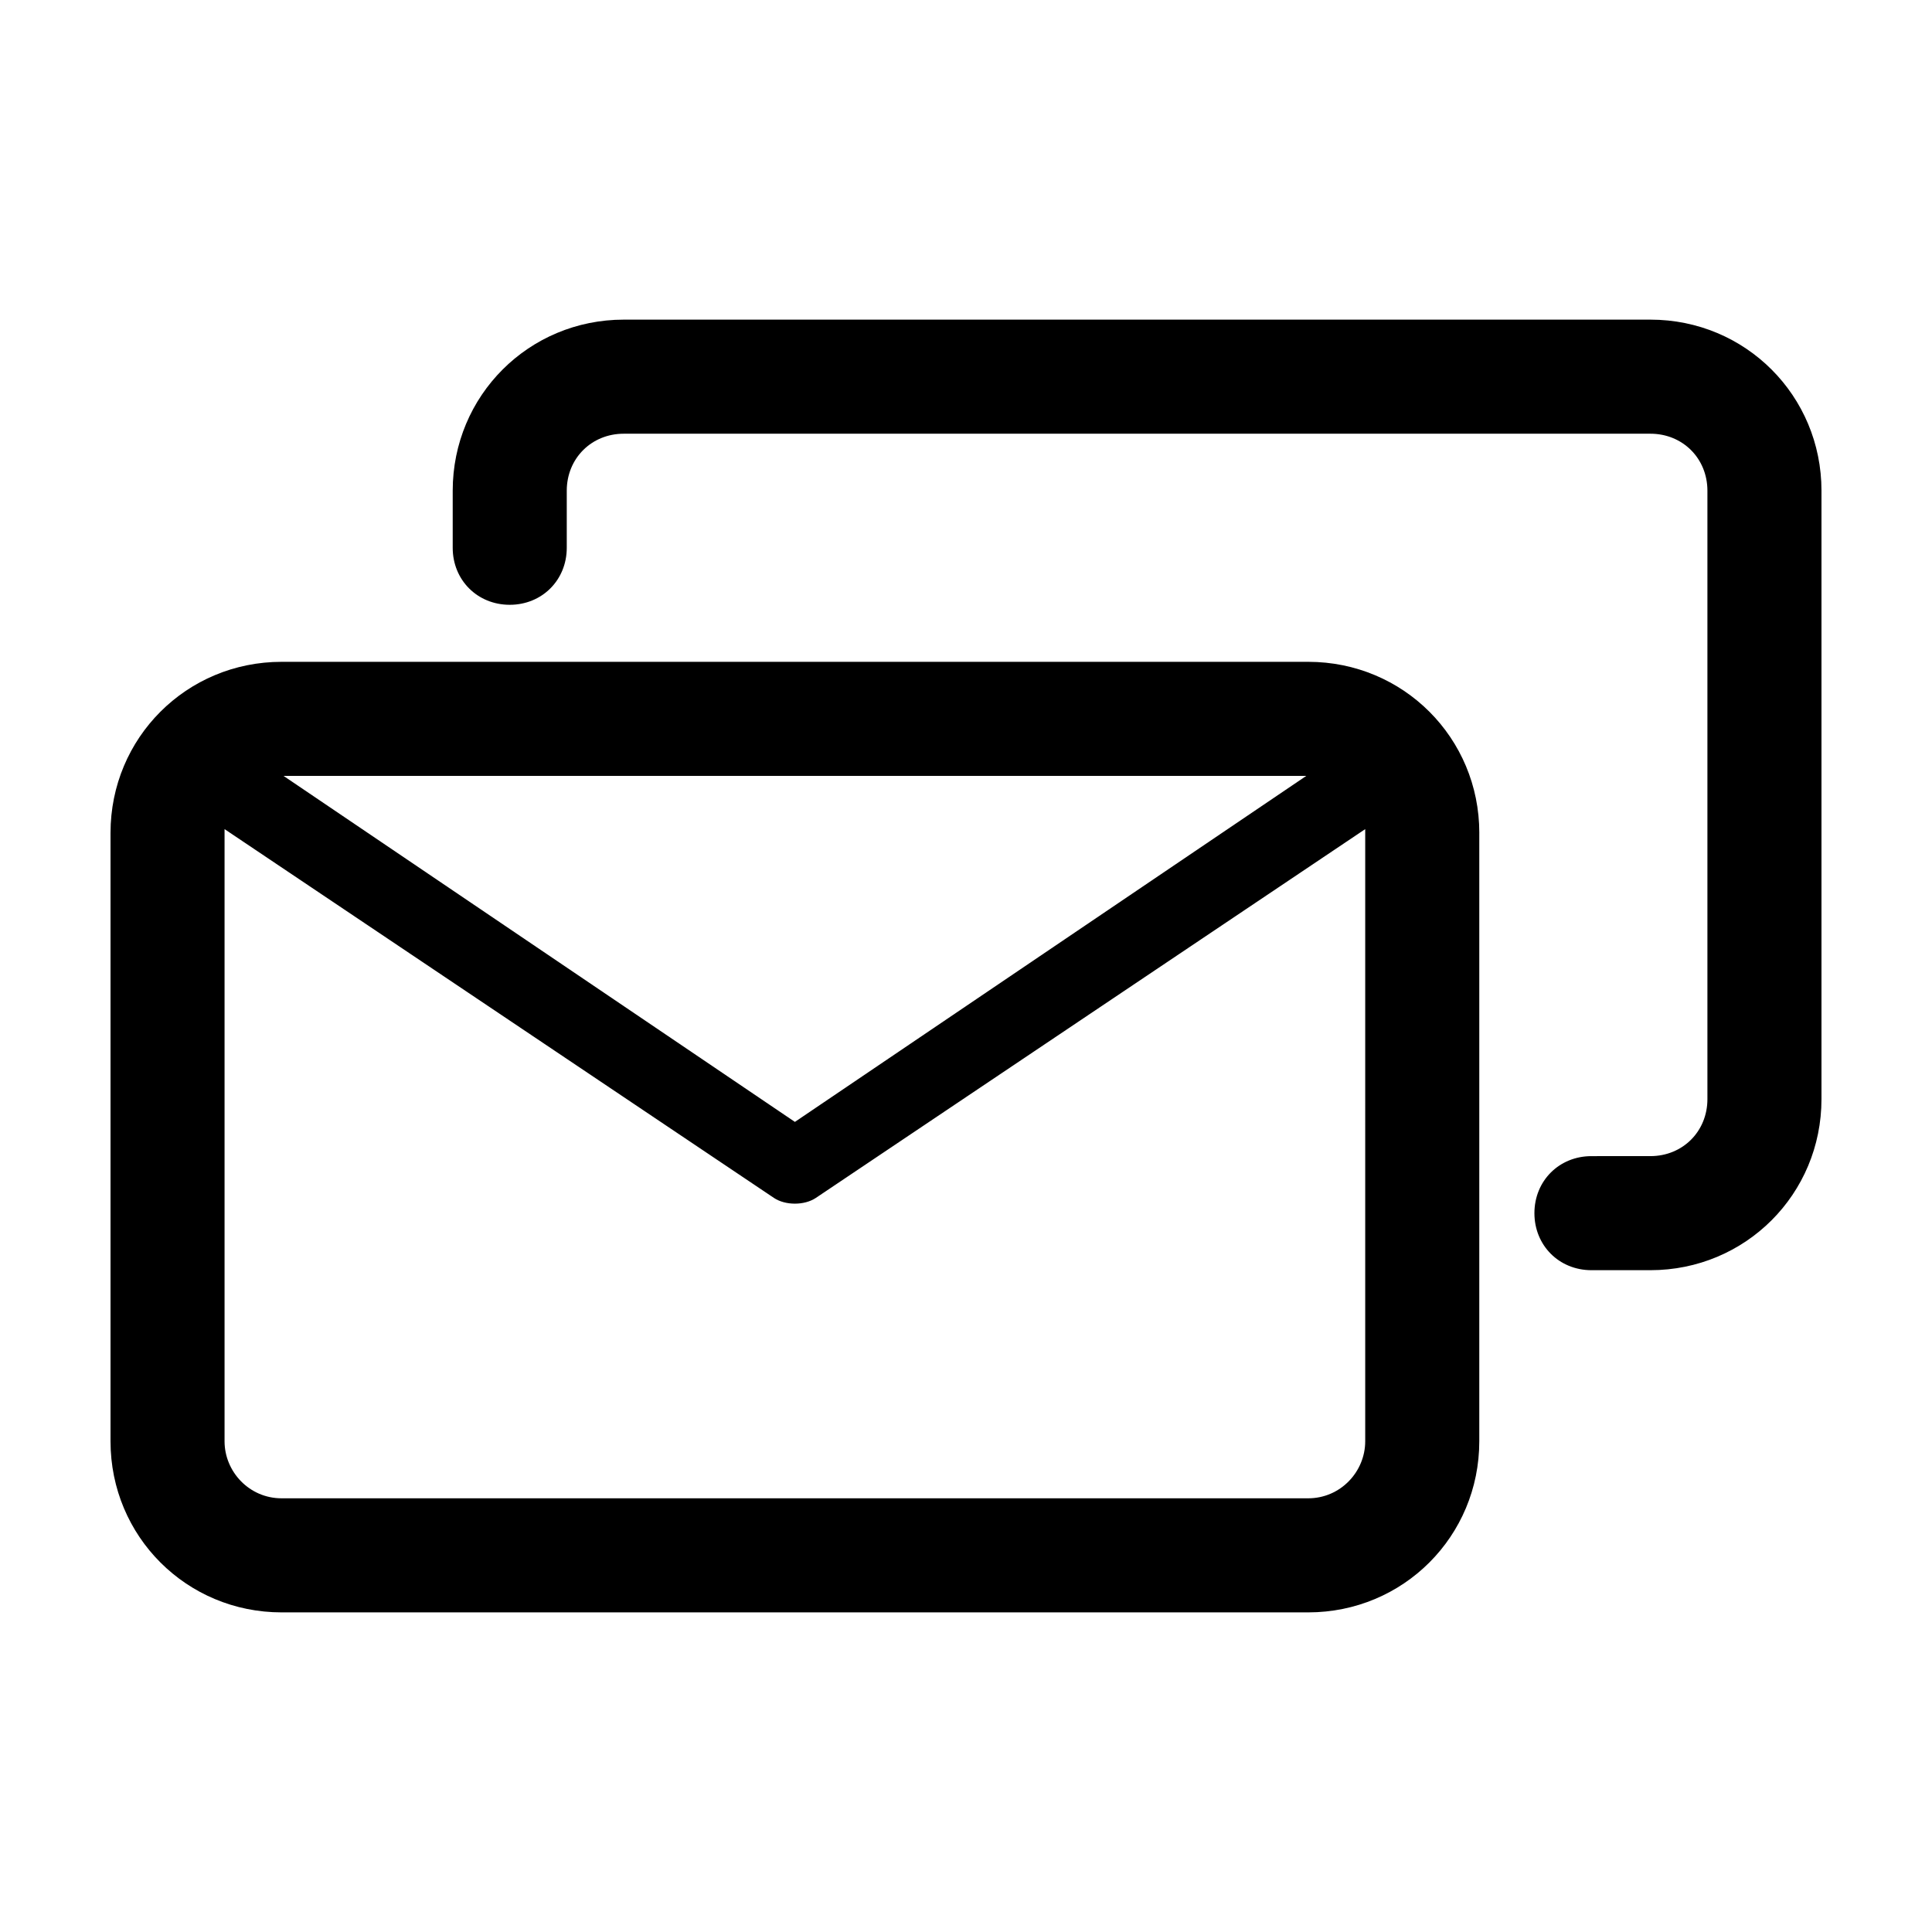 <?xml version="1.0" encoding="UTF-8"?>
<!-- Uploaded to: ICON Repo, www.svgrepo.com, Generator: ICON Repo Mixer Tools -->
<svg fill="#000000" width="800px" height="800px" version="1.1" viewBox="144 144 512 512" xmlns="http://www.w3.org/2000/svg">
 <path d="m626.71 274.05v161.22c0 25.191-20.152 45.344-45.344 45.344h-15.617c-8.566 0-15.113-6.551-15.113-15.113 0-8.566 6.551-15.113 15.113-15.113l15.621-0.004c8.566 0 15.113-6.551 15.113-15.113v-161.22c0-8.566-6.551-15.113-15.113-15.113h-272.06c-8.566 0-15.113 6.551-15.113 15.113v15.113c0 8.566-6.551 15.113-15.113 15.113-8.566 0-15.113-6.551-15.113-15.113v-15.113c0-25.191 20.152-45.344 45.344-45.344h272.06c25.184 0 45.336 20.152 45.336 45.344zm-90.684 90.684v161.22c0 25.191-20.152 45.344-45.344 45.344h-272.05c-25.191 0-45.344-20.152-45.344-45.344v-161.22c0-25.191 20.152-45.344 45.344-45.344h272.06c25.188 0.004 45.34 20.156 45.34 45.344zm-316.89-15.113 135.52 91.695 135.52-91.695zm286.66 15.113v-1.008l-145.6 97.742c-1.512 1.008-3.527 1.512-5.543 1.512s-4.031-0.504-5.543-1.512l-145.6-97.742v1.008 161.22c0 8.062 6.551 15.113 15.113 15.113h272.06c8.566 0 15.113-7.055 15.113-15.113z"/>
</svg>